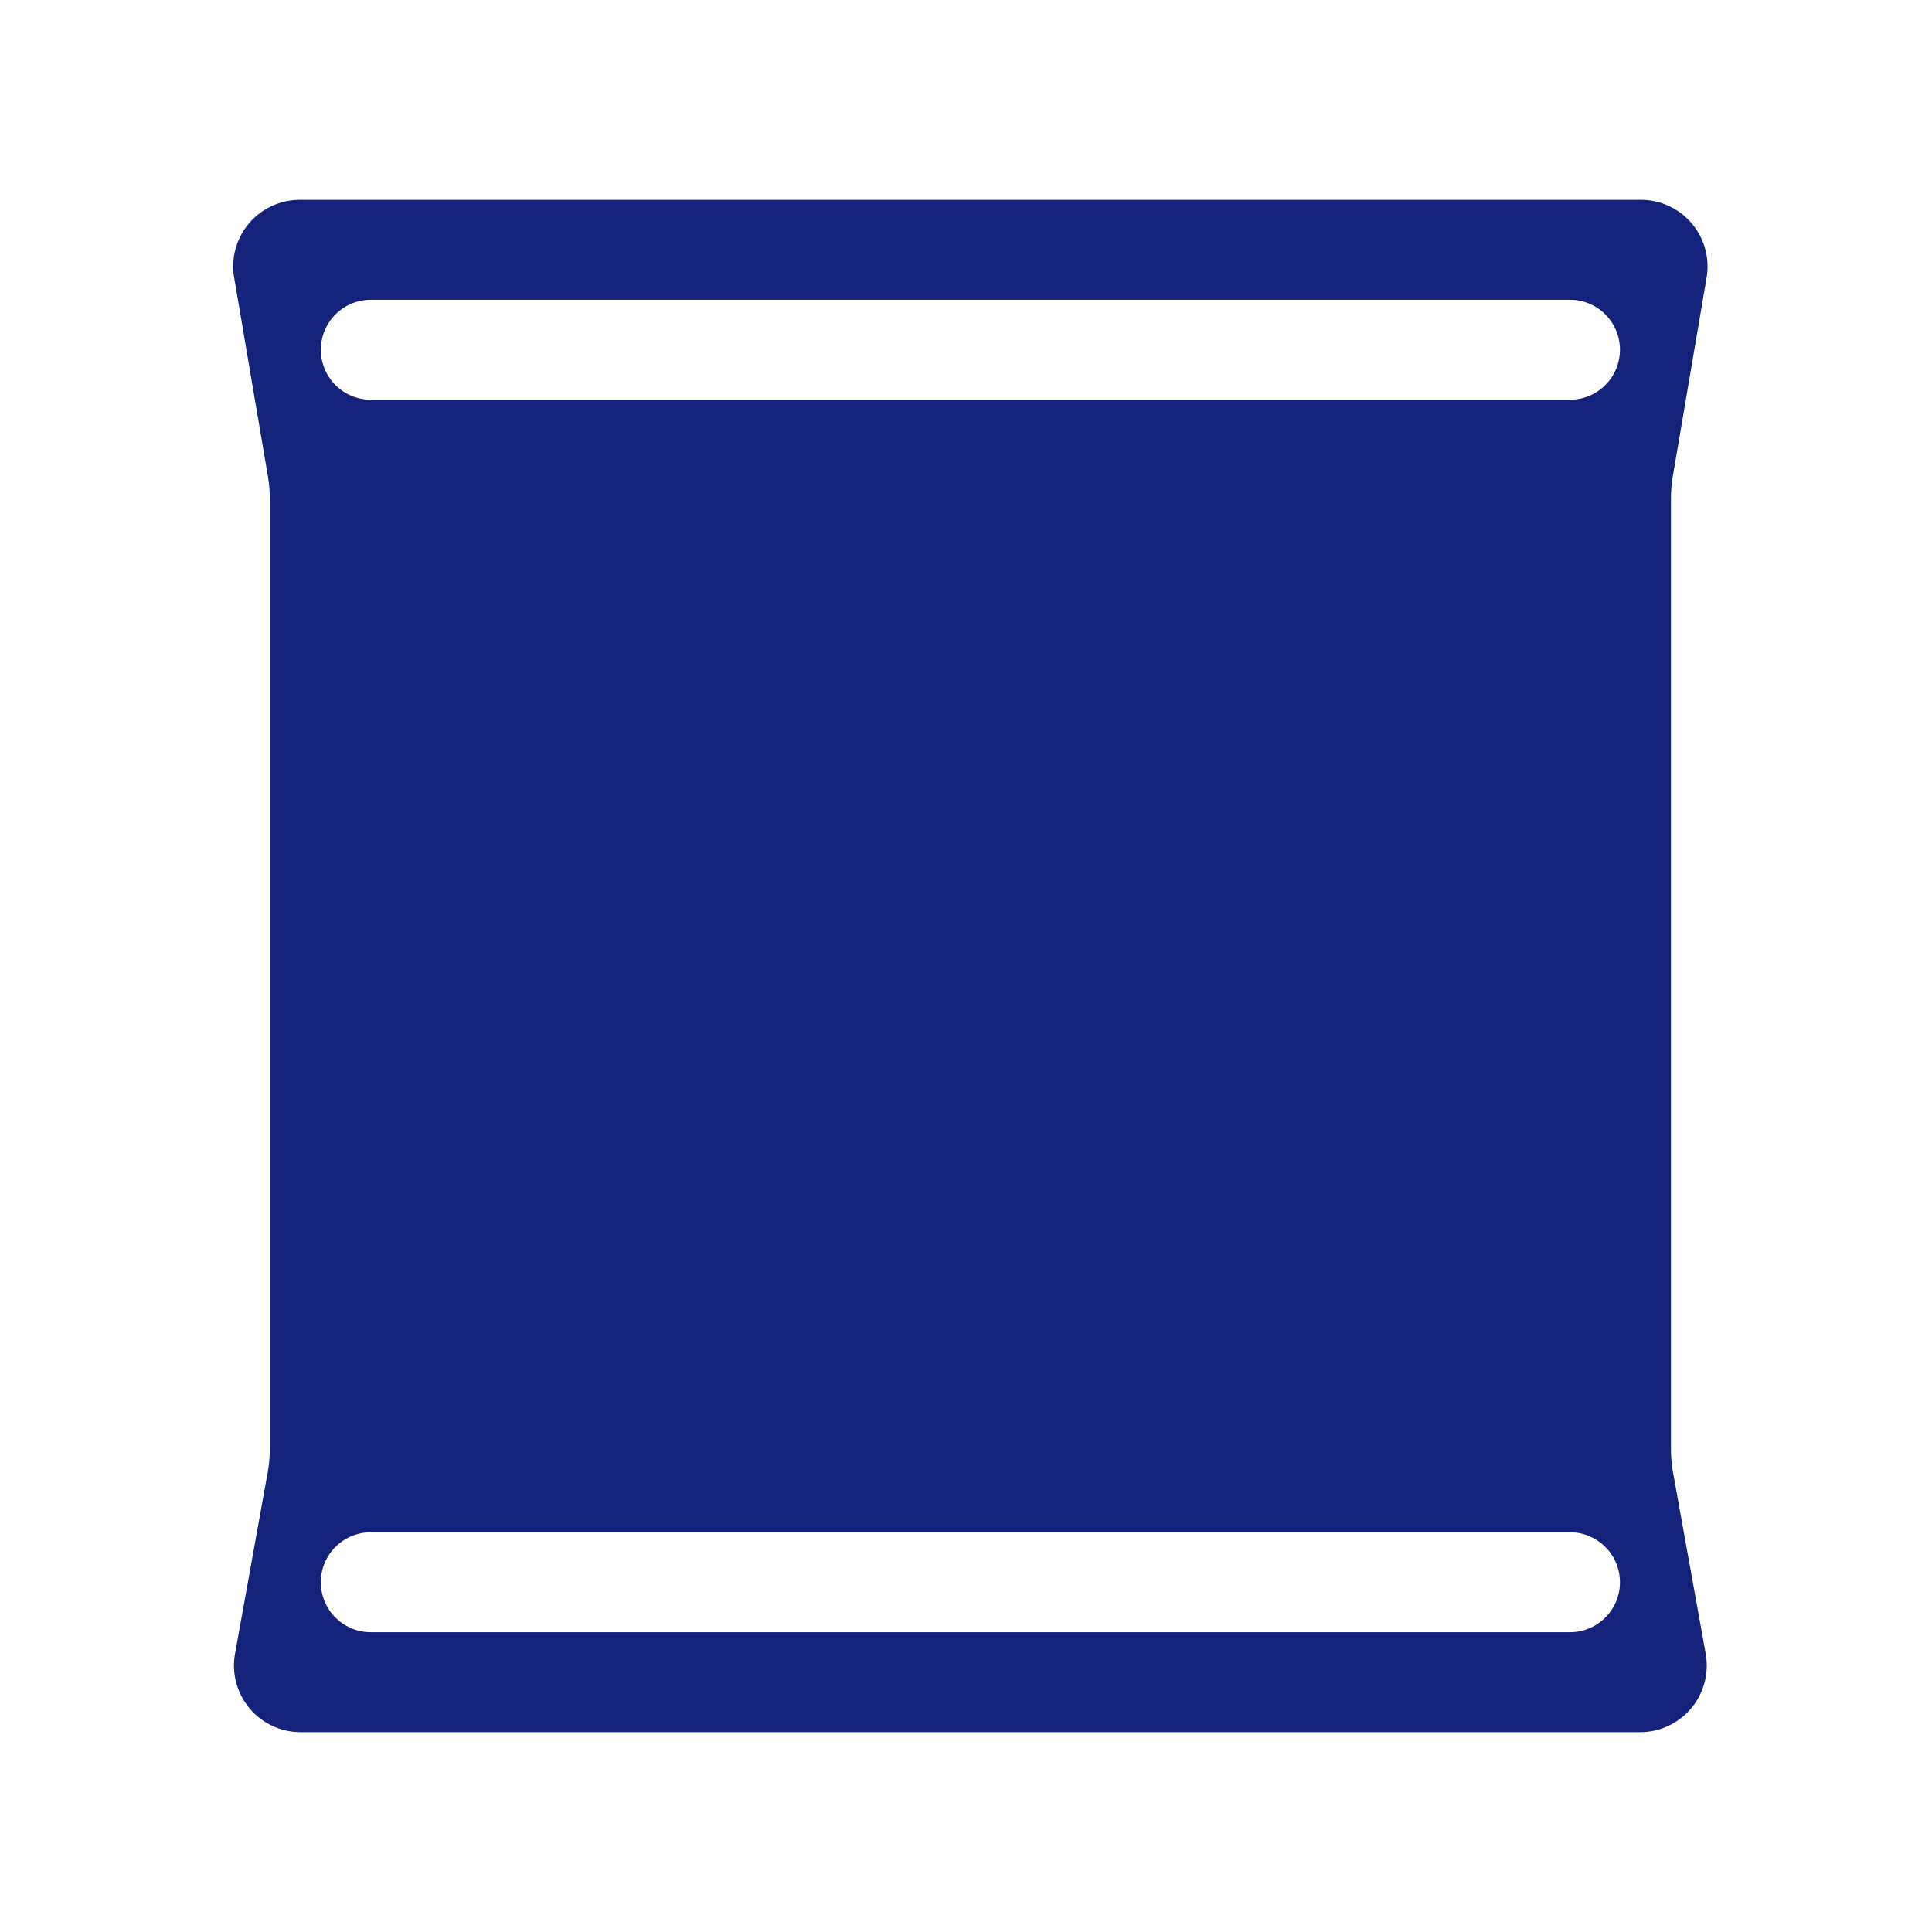 <?xml version="1.0" encoding="UTF-8" standalone="no"?> <svg xmlns="http://www.w3.org/2000/svg" xmlns:xlink="http://www.w3.org/1999/xlink" class="icon" viewBox="0 0 1024 1024" version="1.1" width="16" height="16"><path d="M124.098 147.156A35.31 35.31 0 0 1 158.897 105.931h710.833a35.31 35.31 0 0 1 34.798 41.225l-17.885 105.172a70.656 70.656 0 0 0-1.006 11.829v503.79c0 4.202 0.371 8.386 1.112 12.518l17.302 96.044A35.31 35.31 0 0 1 869.341 918.069H159.32a35.31 35.31 0 0 1-34.745-41.578l17.302-96.044c0.742-4.114 1.112-8.298 1.112-12.5V264.174a70.621 70.621 0 0 0-1.006-11.847L124.116 147.156zM170.055 185.379a26.483 26.483 0 0 0 26.483 26.483h635.586a26.483 26.483 0 0 0 0-52.966h-635.586a26.483 26.483 0 0 0-26.483 26.483z m26.483 626.759a26.483 26.483 0 0 0 0 52.966h635.586a26.483 26.483 0 0 0 0-52.966h-635.586z" fill="#13227a"></path></svg> 